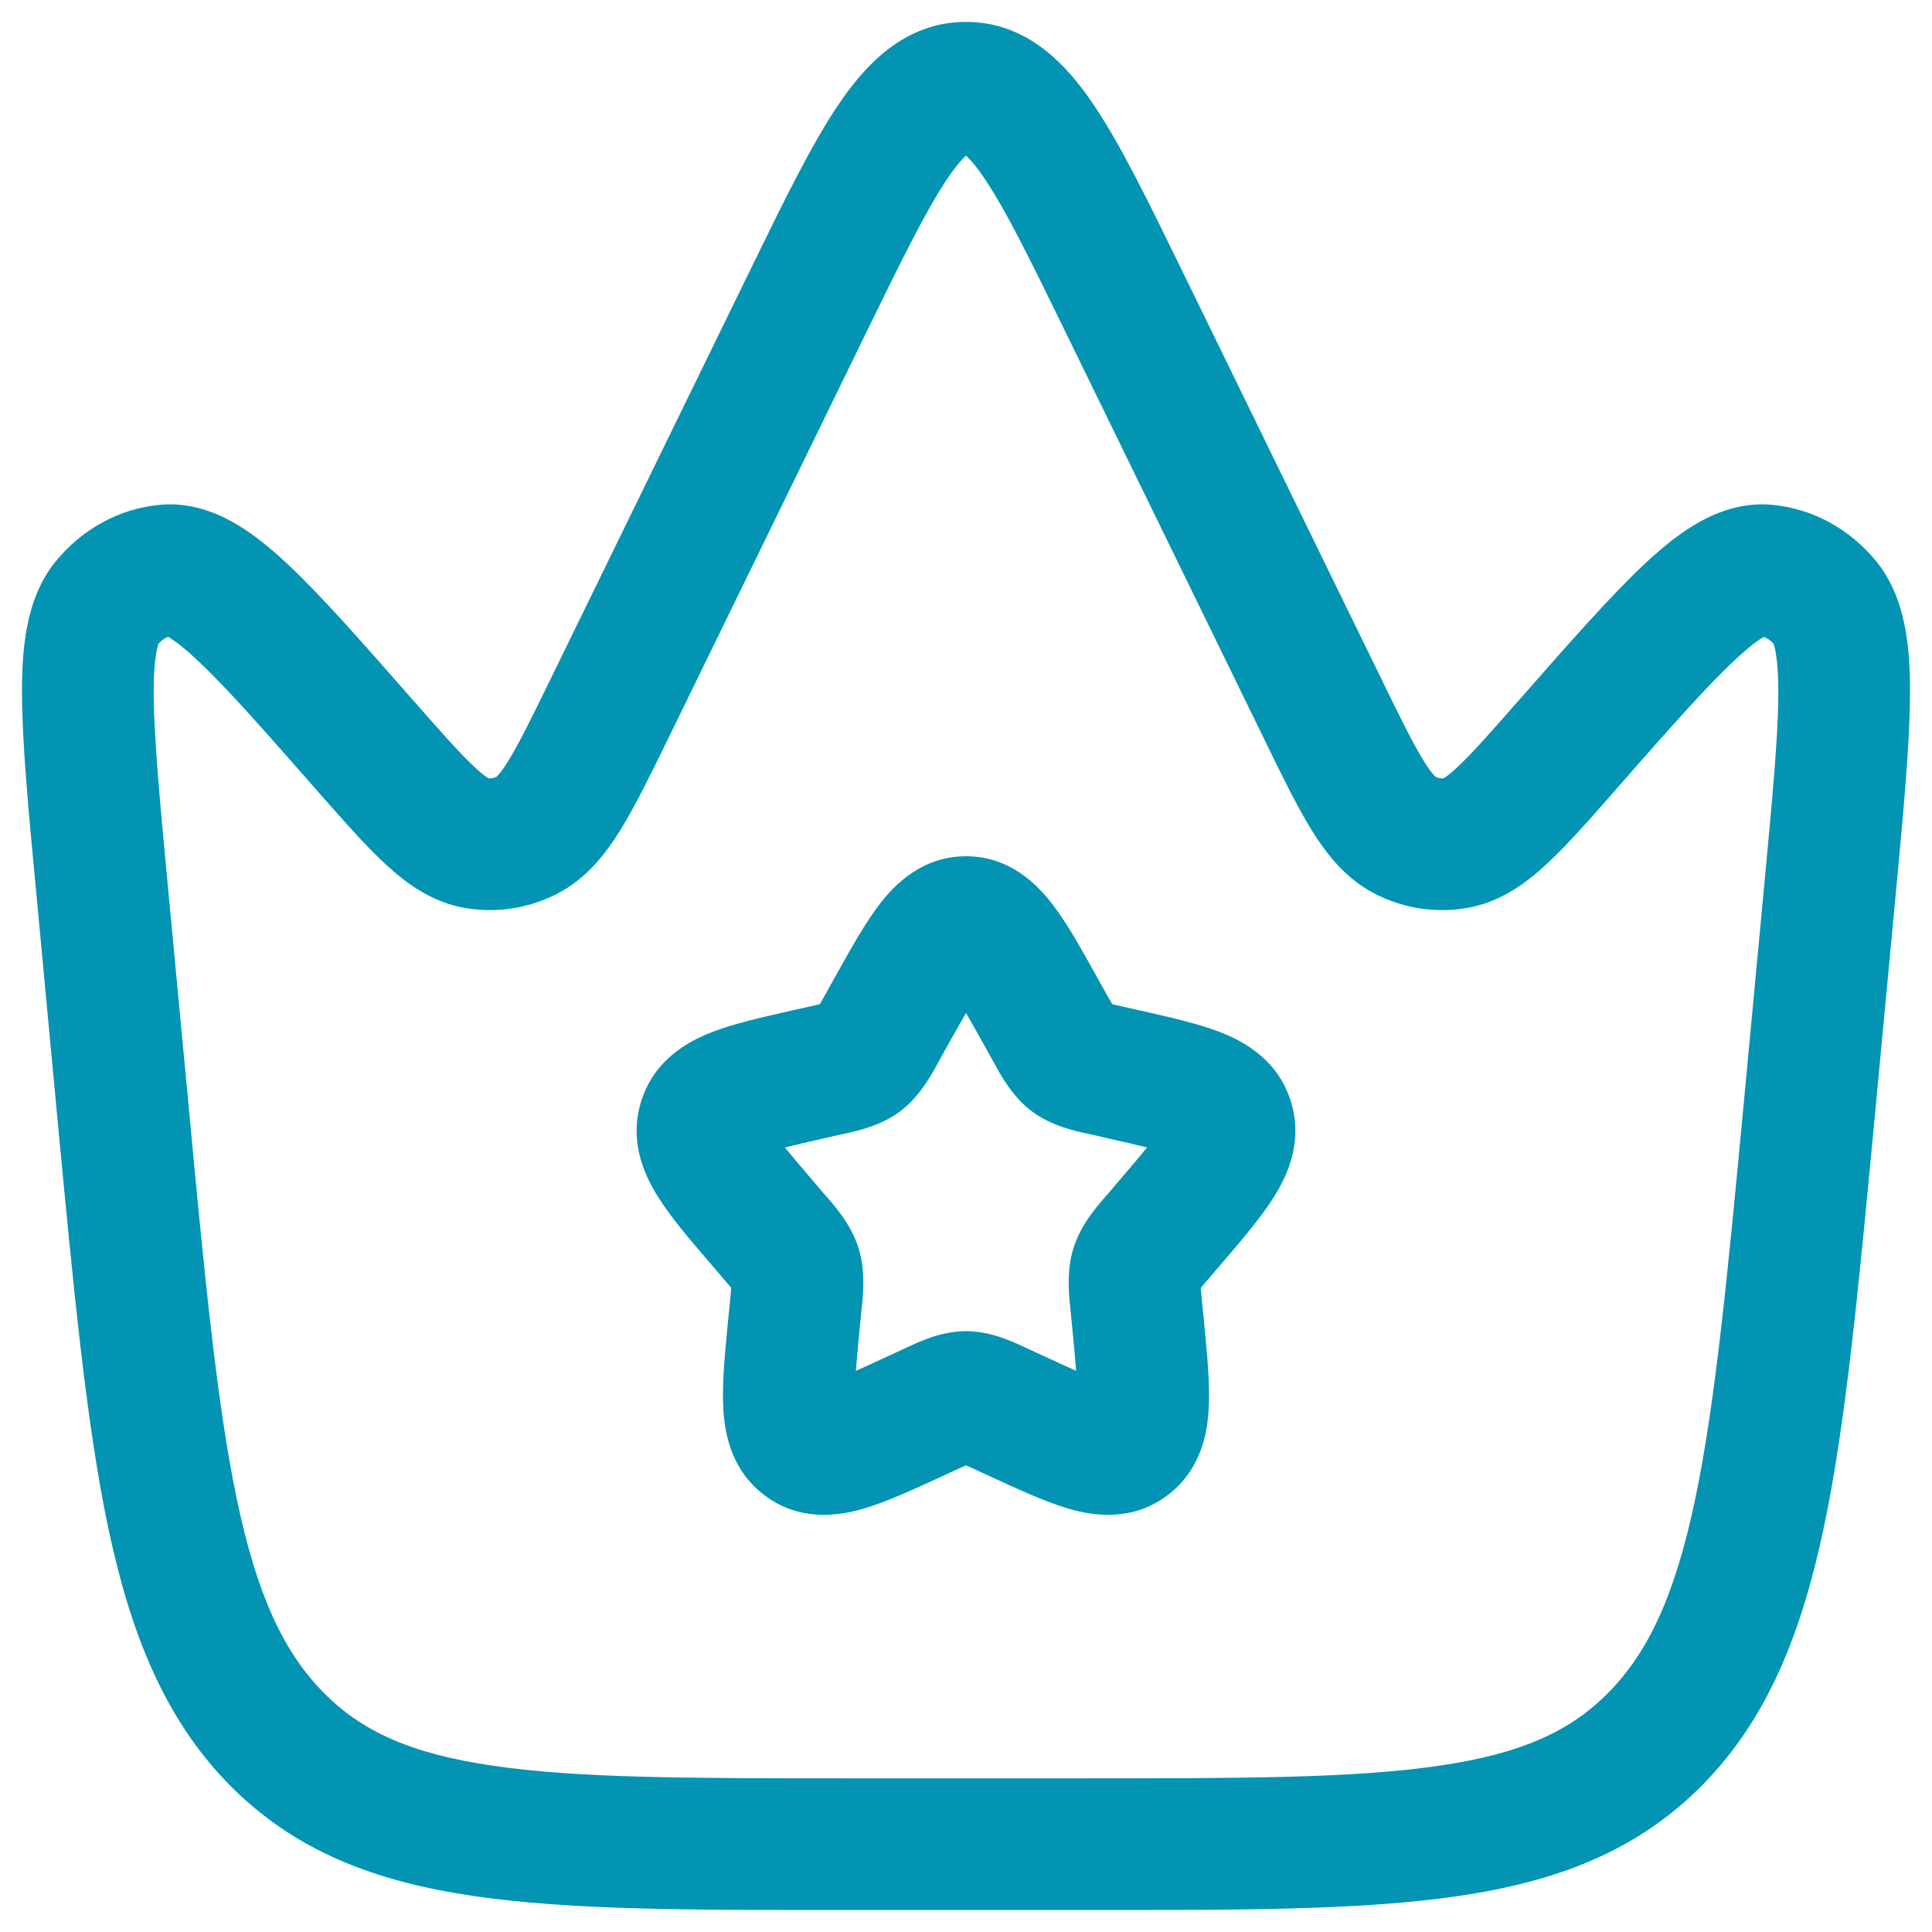 <svg width="15" height="15" viewBox="0 0 15 15" fill="none" xmlns="http://www.w3.org/2000/svg">
<g clip-path="url(#clip0_1302_4372)">
<path fill-rule="evenodd" clip-rule="evenodd" d="M7.5 6.648C7.158 6.648 6.945 6.869 6.827 7.023C6.715 7.169 6.603 7.371 6.487 7.579L6.404 7.728C6.388 7.756 6.376 7.777 6.366 7.796C6.347 7.801 6.325 7.806 6.298 7.812L6.136 7.848C5.913 7.899 5.69 7.949 5.52 8.016C5.332 8.09 5.076 8.235 4.978 8.551C4.881 8.862 5.003 9.125 5.11 9.294C5.208 9.451 5.358 9.626 5.512 9.805L5.621 9.933C5.645 9.961 5.662 9.981 5.677 9.999C5.675 10.024 5.672 10.053 5.669 10.092L5.652 10.262C5.629 10.502 5.606 10.734 5.615 10.919C5.623 11.114 5.67 11.408 5.934 11.608C6.206 11.815 6.507 11.77 6.698 11.715C6.873 11.665 7.081 11.569 7.29 11.473L7.442 11.403C7.465 11.393 7.484 11.384 7.5 11.377C7.508 11.38 7.516 11.384 7.525 11.388C7.535 11.393 7.546 11.398 7.558 11.403L7.71 11.473C7.919 11.569 8.127 11.665 8.302 11.715C8.493 11.77 8.794 11.815 9.066 11.608C9.33 11.408 9.377 11.114 9.385 10.919C9.394 10.734 9.371 10.502 9.348 10.262L9.331 10.092C9.328 10.053 9.325 10.024 9.323 9.999C9.338 9.981 9.355 9.961 9.379 9.933L9.489 9.805C9.642 9.626 9.792 9.451 9.89 9.294C9.997 9.125 10.119 8.862 10.022 8.551C9.924 8.235 9.668 8.09 9.48 8.016C9.31 7.949 9.088 7.899 8.864 7.848L8.702 7.812C8.675 7.806 8.653 7.801 8.635 7.796C8.624 7.777 8.612 7.756 8.596 7.728L8.513 7.579C8.398 7.371 8.285 7.169 8.173 7.023C8.055 6.869 7.842 6.648 7.5 6.648ZM7.364 8.105C7.416 8.012 7.46 7.933 7.5 7.865C7.54 7.933 7.584 8.012 7.636 8.105L7.703 8.226L7.718 8.253C7.771 8.351 7.86 8.513 8.008 8.626C8.159 8.74 8.341 8.78 8.447 8.803L8.476 8.809L8.606 8.839C8.726 8.866 8.823 8.888 8.906 8.909C8.852 8.975 8.782 9.058 8.69 9.165L8.602 9.269L8.581 9.292C8.508 9.377 8.389 9.514 8.334 9.691C8.28 9.865 8.298 10.045 8.31 10.158L8.313 10.19L8.327 10.329C8.339 10.457 8.349 10.56 8.355 10.643C8.284 10.612 8.204 10.574 8.108 10.53L7.986 10.474L7.958 10.461C7.86 10.415 7.69 10.335 7.5 10.335C7.31 10.335 7.14 10.415 7.042 10.461L7.014 10.474L6.893 10.53C6.797 10.574 6.716 10.612 6.645 10.643C6.651 10.559 6.661 10.457 6.673 10.329L6.687 10.19L6.69 10.158C6.702 10.045 6.72 9.865 6.666 9.691C6.611 9.514 6.492 9.377 6.419 9.292L6.398 9.269L6.31 9.165C6.218 9.058 6.148 8.975 6.094 8.909C6.177 8.888 6.274 8.866 6.394 8.839L6.524 8.809L6.553 8.803C6.66 8.78 6.841 8.74 6.992 8.626C7.14 8.513 7.229 8.351 7.282 8.253L7.297 8.226L7.364 8.105ZM6.64 10.917C6.64 10.917 6.64 10.916 6.64 10.915L6.64 10.917ZM8.36 10.917L8.36 10.915C8.36 10.916 8.36 10.917 8.36 10.917Z" fill="#0394B3"/>
<path fill-rule="evenodd" clip-rule="evenodd" d="M7.5 0.17C7.018 0.17 6.713 0.511 6.507 0.816C6.298 1.126 6.08 1.573 5.822 2.102L4.279 5.263C4.13 5.569 4.034 5.765 3.95 5.901C3.893 5.995 3.861 6.025 3.854 6.032C3.832 6.041 3.812 6.045 3.794 6.043C3.782 6.037 3.749 6.016 3.688 5.959C3.578 5.857 3.44 5.702 3.222 5.453L3.202 5.431C2.812 4.986 2.493 4.623 2.23 4.377C2.095 4.251 1.954 4.135 1.805 4.052C1.653 3.968 1.463 3.9 1.247 3.919C0.924 3.947 0.638 4.11 0.437 4.353C0.195 4.645 0.168 5.054 0.171 5.408C0.174 5.789 0.221 6.296 0.281 6.926L0.442 8.645C0.569 9.986 0.667 11.035 0.838 11.851C1.013 12.681 1.275 13.339 1.775 13.851C2.283 14.37 2.908 14.608 3.679 14.721C4.421 14.83 5.358 14.83 6.532 14.829H8.468C9.642 14.83 10.579 14.83 11.321 14.721C12.092 14.608 12.717 14.37 13.225 13.851C13.725 13.339 13.987 12.681 14.162 11.851C14.333 11.035 14.431 9.986 14.558 8.645L14.72 6.926C14.779 6.296 14.826 5.789 14.829 5.408C14.832 5.054 14.805 4.645 14.563 4.353C14.362 4.11 14.076 3.947 13.753 3.919C13.537 3.9 13.347 3.968 13.195 4.052C13.046 4.135 12.905 4.251 12.77 4.377C12.508 4.623 12.188 4.986 11.798 5.431L11.778 5.453C11.56 5.702 11.422 5.857 11.312 5.959C11.251 6.016 11.218 6.037 11.206 6.043C11.188 6.045 11.168 6.041 11.147 6.032C11.139 6.025 11.107 5.995 11.05 5.901C10.966 5.765 10.87 5.569 10.721 5.263L9.178 2.102C8.92 1.573 8.702 1.126 8.493 0.816C8.288 0.511 7.982 0.17 7.5 0.17ZM6.723 2.587C7.004 2.011 7.191 1.631 7.355 1.388C7.424 1.285 7.472 1.233 7.5 1.208C7.528 1.233 7.576 1.285 7.645 1.388C7.809 1.631 7.996 2.011 8.277 2.587L9.813 5.734C9.948 6.012 10.066 6.253 10.178 6.436C10.294 6.624 10.446 6.824 10.682 6.943C10.896 7.051 11.137 7.09 11.375 7.052C11.643 7.01 11.847 6.858 12.006 6.71C12.161 6.568 12.334 6.371 12.53 6.148L12.547 6.128C12.962 5.656 13.247 5.331 13.469 5.125C13.578 5.022 13.65 4.97 13.694 4.945L13.695 4.945C13.718 4.953 13.745 4.97 13.771 5C13.771 5 13.771 5 13.771 5C13.771 5 13.771 5.002 13.772 5.004C13.778 5.025 13.809 5.121 13.807 5.4C13.804 5.732 13.761 6.194 13.699 6.856L13.543 8.517C13.413 9.897 13.319 10.889 13.161 11.641C13.005 12.384 12.799 12.823 12.493 13.136C12.195 13.441 11.812 13.616 11.173 13.709C10.514 13.806 9.651 13.807 8.427 13.807H6.573C5.349 13.807 4.486 13.806 3.827 13.709C3.188 13.616 2.805 13.441 2.507 13.136C2.201 12.823 1.995 12.384 1.839 11.641C1.682 10.889 1.587 9.897 1.458 8.517L1.301 6.856C1.239 6.194 1.196 5.732 1.193 5.4C1.191 5.122 1.222 5.025 1.228 5.004C1.229 5.002 1.229 5 1.229 5C1.255 4.97 1.282 4.953 1.305 4.945L1.306 4.945C1.35 4.97 1.422 5.022 1.531 5.125C1.753 5.331 2.038 5.656 2.453 6.128L2.47 6.148C2.667 6.371 2.839 6.568 2.994 6.71C3.153 6.858 3.357 7.01 3.625 7.052C3.863 7.09 4.104 7.051 4.318 6.943C4.554 6.824 4.706 6.624 4.822 6.436C4.934 6.253 5.052 6.012 5.188 5.734L6.723 2.587ZM13.771 5C13.772 5.002 13.774 5.003 13.775 5.005C13.773 5.003 13.772 5.001 13.772 5.001C13.771 5 13.771 5 13.771 5ZM7.53 1.187C7.53 1.187 7.528 1.189 7.524 1.19C7.528 1.187 7.53 1.187 7.53 1.187ZM7.476 1.19C7.472 1.189 7.47 1.187 7.47 1.187C7.47 1.187 7.472 1.187 7.476 1.19Z" fill="#0394B3"/>
</g>
<defs>
<clipPath id="clip0_1302_4372">
<rect width="15" height="15" fill="white"/>
</clipPath>
</defs>
</svg>
